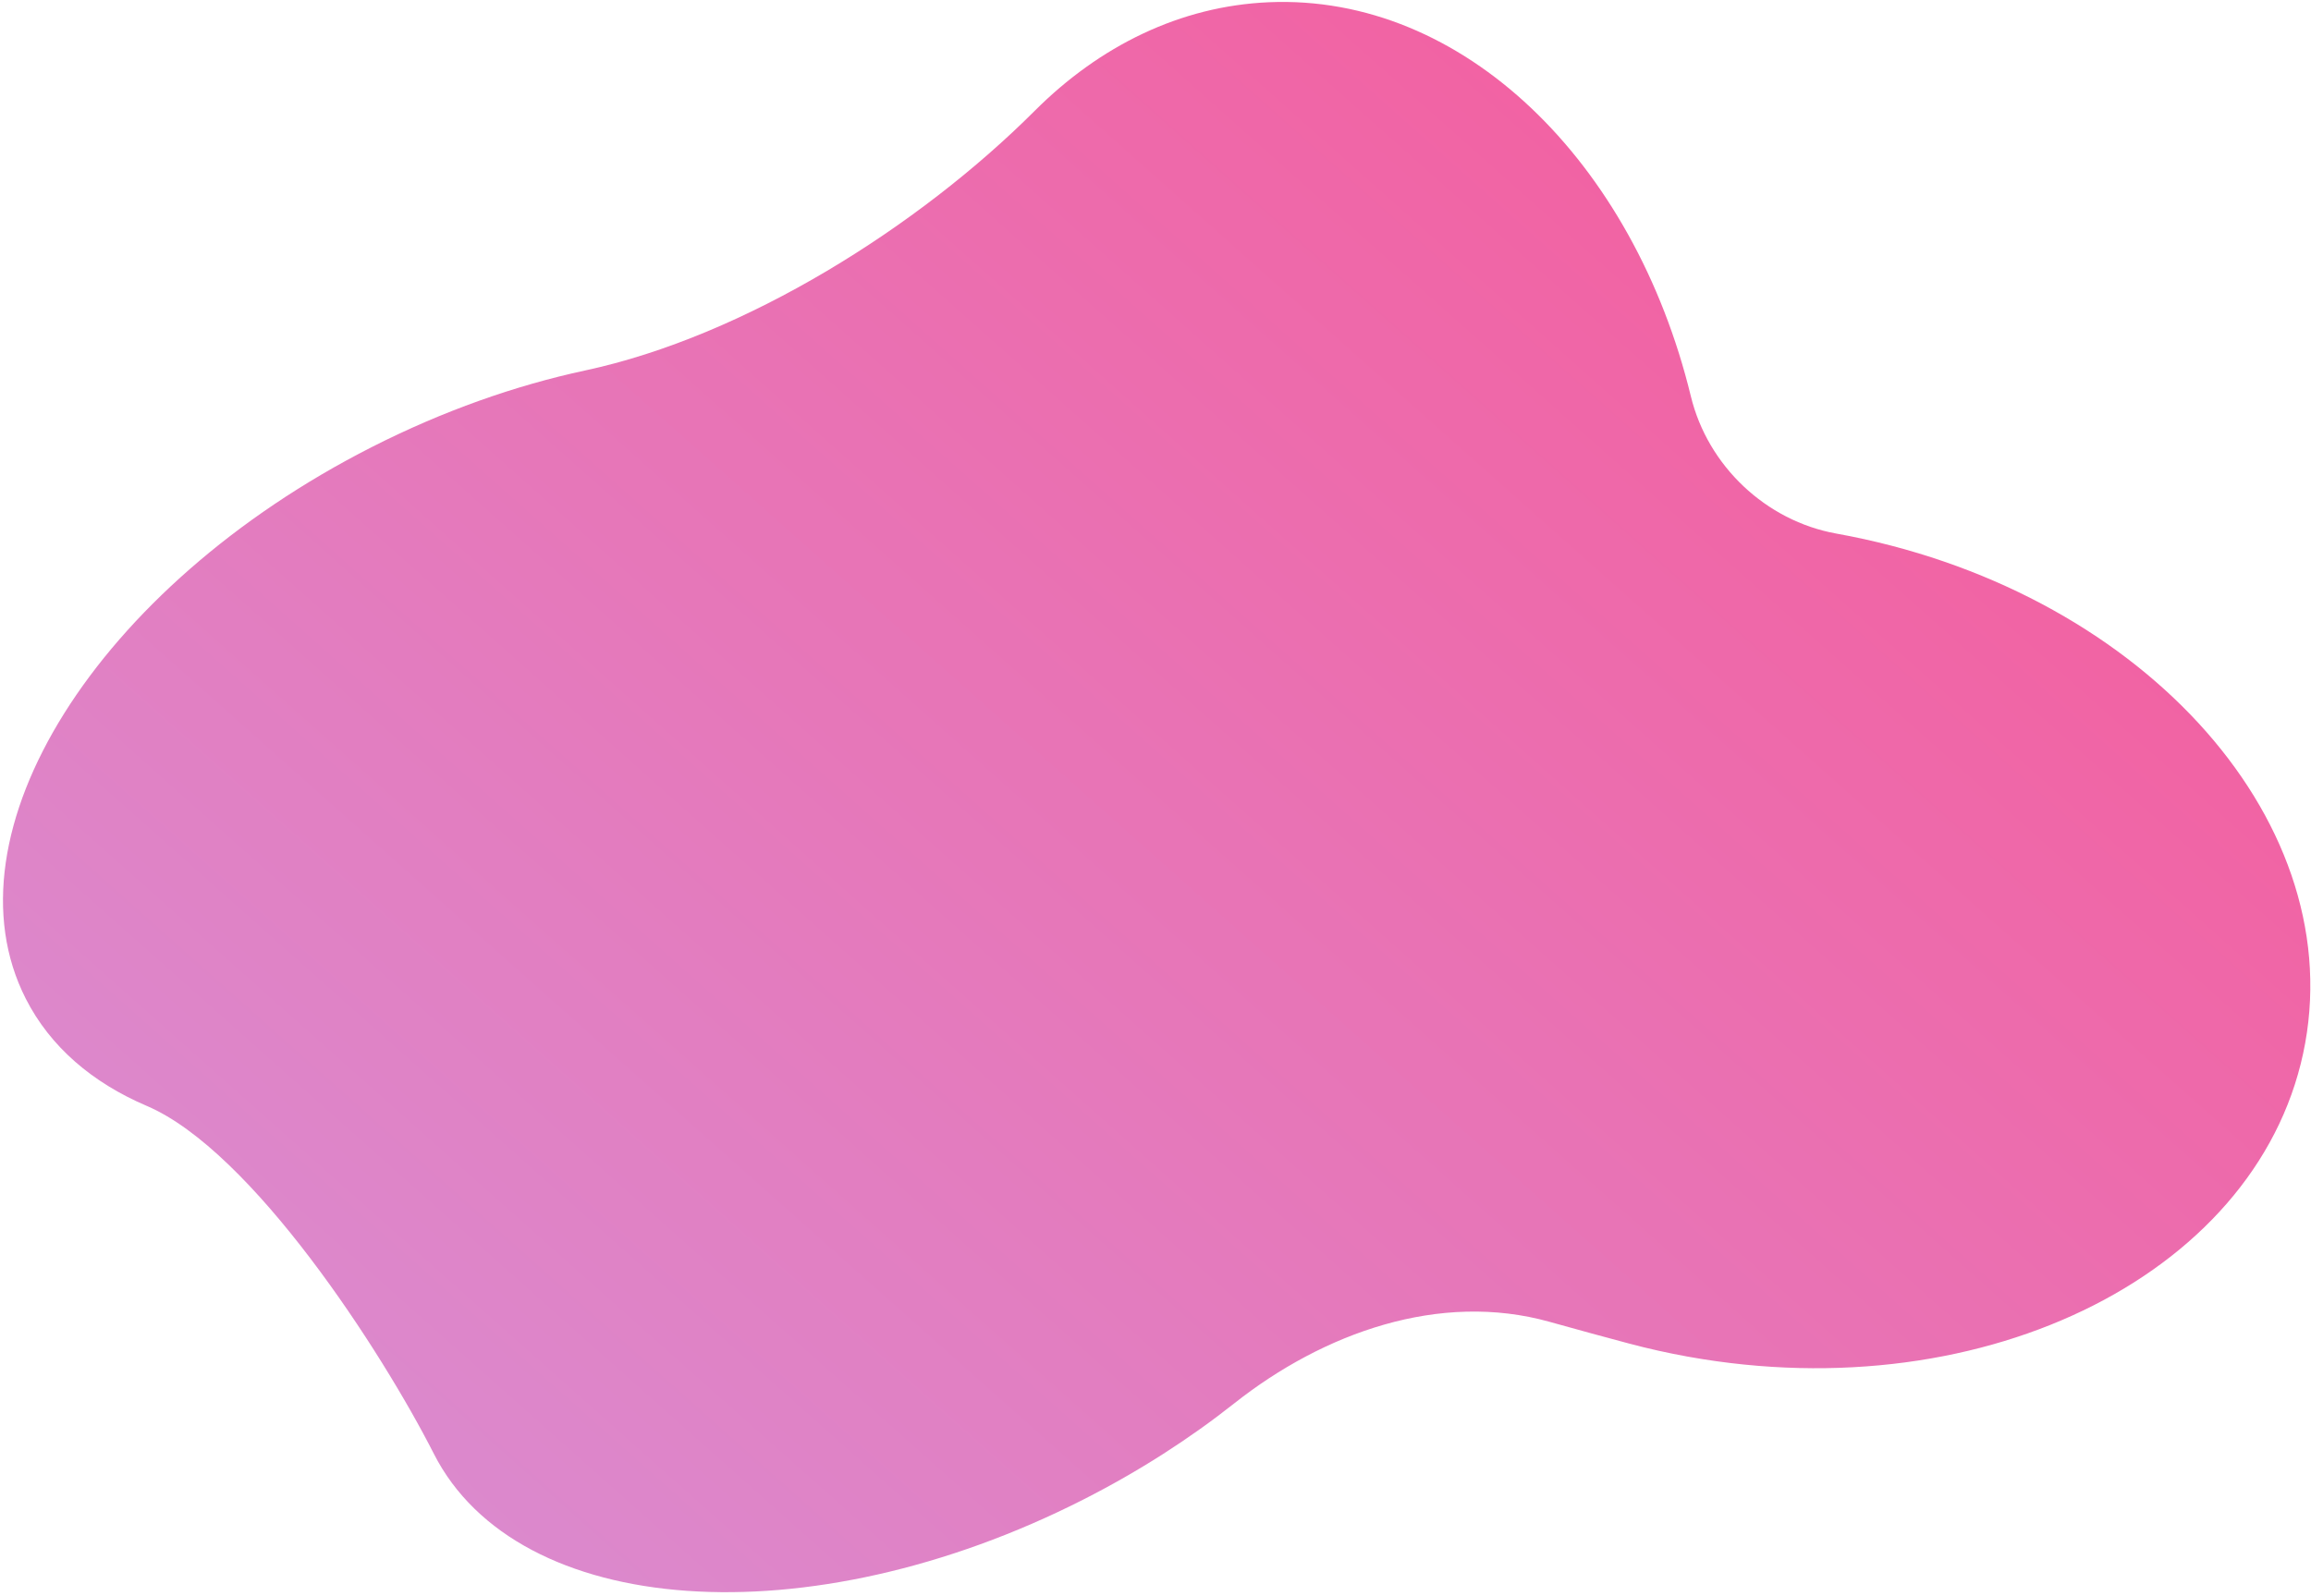 <?xml version="1.0" encoding="UTF-8"?> <svg xmlns="http://www.w3.org/2000/svg" width="440" height="304" viewBox="0 0 440 304" fill="none"><path fill-rule="evenodd" clip-rule="evenodd" d="M321.931 75.48C325.149 88.715 336.212 99.201 349.617 101.615C406.721 111.895 446.695 155.321 438.902 198.609C431.109 241.896 378.499 268.654 321.396 258.374C317.583 257.687 313.847 256.853 310.196 255.881C305.469 254.623 300.382 253.235 295.016 251.733C274.136 245.888 251.997 253.814 234.991 267.267C226.472 274.007 216.834 280.211 206.265 285.581C153.925 312.174 98.555 308.264 82.592 276.847C72.705 257.389 48.005 219.173 27.929 210.609C17.596 206.201 9.567 199.369 4.903 190.19C-11.059 158.773 18.43 111.746 70.77 85.152C84.358 78.248 98.15 73.4 111.405 70.555C141.875 64.016 174.963 43.144 197 21.109C209.361 8.748 224.702 1.154 241.566 0.427C278.544 -1.166 311.064 30.773 321.931 75.48Z" fill="url(#paint0_linear_347_97)"></path><defs><linearGradient id="paint0_linear_347_97" x1="341.164" y1="17.665" x2="89.59" y2="300.463" gradientUnits="userSpaceOnUse"><stop stop-color="#F45F9F"></stop><stop offset="1" stop-color="#DB8ACE"></stop></linearGradient></defs></svg> 